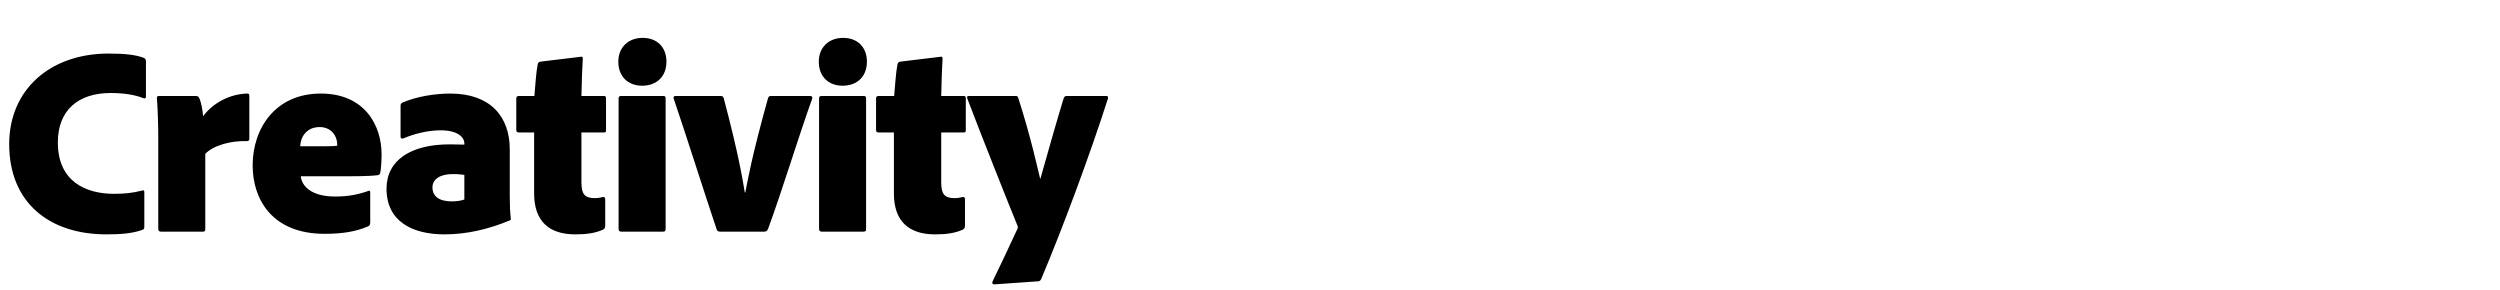 <svg width="259" height="30" viewBox="0 0 259 30" fill="none" xmlns="http://www.w3.org/2000/svg"><path d="M14.952 19.884v3.584c0 .224-.056.308-.252.364-1.036.364-2.24.448-3.696.448C5.18 24.28.952 21.06.952 14.928c0-5.628 4.228-9.38 10.304-9.38 1.736 0 2.856.14 3.64.448.168.056.224.196.224.392v3.556c0 .28-.14.28-.28.224-.868-.364-2.1-.532-3.388-.532-3.332 0-5.46 1.764-5.46 5.124 0 4.032 2.884 5.32 5.824 5.32 1.036 0 1.932-.084 2.884-.336.168-.056.252-.028.252.14zm1.527-9.94h3.808c.224 0 .308.084.392.308.168.364.308 1.148.364 1.792 1.008-1.372 2.744-2.296 4.536-2.352.196 0 .252.056.252.252v4.396c0 .196-.056.28-.28.28-1.596-.056-3.416.42-4.284 1.316v7.784c0 .224-.056.28-.28.28h-4.284c-.224 0-.308-.084-.308-.308v-9.548c0-1.232-.056-2.884-.14-4.004 0-.14.056-.196.224-.196zm19.776 8.316h-5.096c.112 1.064 1.148 2.1 3.556 2.1 1.344 0 2.38-.196 3.472-.588.084-.028.168-.028.168.168v3.08c0 .252-.056.336-.196.42-1.232.532-2.576.784-4.536.784-5.46 0-7.448-3.612-7.448-7.084 0-3.836 2.352-7.448 7.056-7.448 4.536 0 6.3 3.276 6.3 6.3 0 .756-.056 1.484-.14 1.932-.028.112-.112.196-.252.224-.364.056-1.316.112-2.884.112zm-5.152-3.108h2.688c.616 0 1.064-.028 1.148-.056.028-.98-.588-1.932-1.82-1.932-1.372 0-1.988 1.036-2.016 1.988zm17.004 5.516V18.12c-.252-.028-.504-.084-1.232-.084-1.316 0-2.072.56-2.072 1.372 0 .924.672 1.456 2.016 1.456.504 0 1.008-.084 1.288-.196zm4.704-5.208v4.9c0 .84.028 1.54.112 2.352 0 .028 0 .084-.084.112-2.212.924-4.48 1.456-6.804 1.456-3.276 0-5.992-1.316-5.992-4.732 0-2.968 2.548-4.592 6.524-4.592.616 0 1.26.028 1.54.028v-.168c0-.392-.42-1.316-2.464-1.316-1.316 0-2.744.364-3.864.84-.14.056-.28 0-.28-.168V10.98c0-.168.028-.28.224-.364 1.428-.616 3.332-.924 4.928-.924 4.172 0 6.16 2.408 6.16 5.768zm9.889 5.18v2.744c0 .196-.056.336-.252.42-.84.364-1.708.476-2.856.476-2.688 0-4.256-1.344-4.256-4.228v-6.328h-1.624c-.168-.028-.224-.084-.224-.28v-3.22c0-.196.056-.28.28-.28h1.596c.084-.896.168-2.408.336-3.248.028-.168.112-.28.28-.308l4.172-.504c.14-.028.224-.028.224.196-.056.84-.112 2.492-.14 3.864h2.296c.196 0 .252.056.252.224V13.5c0 .168-.056.224-.224.224h-2.324v5.152c0 1.204.308 1.652 1.4 1.652.28 0 .42-.028.812-.112.112-.028.252 0 .252.224zm1.386 3.052V10.224c0-.196.056-.28.252-.28h4.368c.196 0 .252.056.252.28v13.468c0 .196-.028.308-.28.308h-4.284c-.224 0-.308-.084-.308-.308zM66.522 8.88c-1.456 0-2.464-.952-2.464-2.492 0-1.484 1.036-2.464 2.52-2.464 1.512 0 2.464.98 2.464 2.464 0 1.54-1.008 2.492-2.52 2.492zM79.177 24h-4.564c-.224 0-.308-.084-.364-.224-1.372-4.088-3.08-9.52-4.452-13.552-.056-.168 0-.28.196-.28h4.648c.196 0 .28.056.336.224 1.568 5.908 1.96 8.456 2.184 9.772h.056c.252-1.316.672-3.752 2.352-9.772.056-.168.14-.224.308-.224h4.06c.14 0 .28.084.196.308-1.428 3.976-3.136 9.604-4.564 13.468-.084.196-.196.28-.392.28zm5.678-.308V10.224c0-.196.056-.28.252-.28h4.368c.196 0 .252.056.252.28v13.468c0 .196-.028.308-.28.308h-4.284c-.224 0-.308-.084-.308-.308zM87.291 8.88c-1.456 0-2.464-.952-2.464-2.492 0-1.484 1.036-2.464 2.52-2.464 1.512 0 2.464.98 2.464 2.464 0 1.54-1.008 2.492-2.52 2.492zm12.681 11.76v2.744c0 .196-.055.336-.251.42-.84.364-1.709.476-2.856.476-2.688 0-4.256-1.344-4.256-4.228v-6.328h-1.624c-.168-.028-.225-.084-.225-.28v-3.22c0-.196.056-.28.28-.28h1.596c.085-.896.169-2.408.337-3.248.028-.168.112-.28.28-.308l4.171-.504c.14-.028.224-.028.224.196-.055.84-.111 2.492-.14 3.864h2.297c.195 0 .251.056.251.224V13.5c0 .168-.056.224-.224.224H97.51v5.152c0 1.204.308 1.652 1.4 1.652.28 0 .42-.028.811-.112.112-.028.252 0 .252.224zm.422-10.696h4.816c.168 0 .224.028.28.196 1.344 4.2 1.988 7.252 2.268 8.372h.028c.756-2.716 1.932-6.804 2.408-8.316.056-.168.14-.252.308-.252h4.116c.14 0 .196.056.168.252-1.876 5.88-4.76 13.608-6.916 18.704-.084.168-.14.252-.448.252l-4.396.308c-.196 0-.28-.112-.196-.308.868-1.764 1.512-3.164 2.52-5.32.112-.224.14-.336.028-.532-.896-2.184-3.78-9.436-5.18-13.132-.028-.168 0-.224.196-.224z" fill="#000"/></svg>